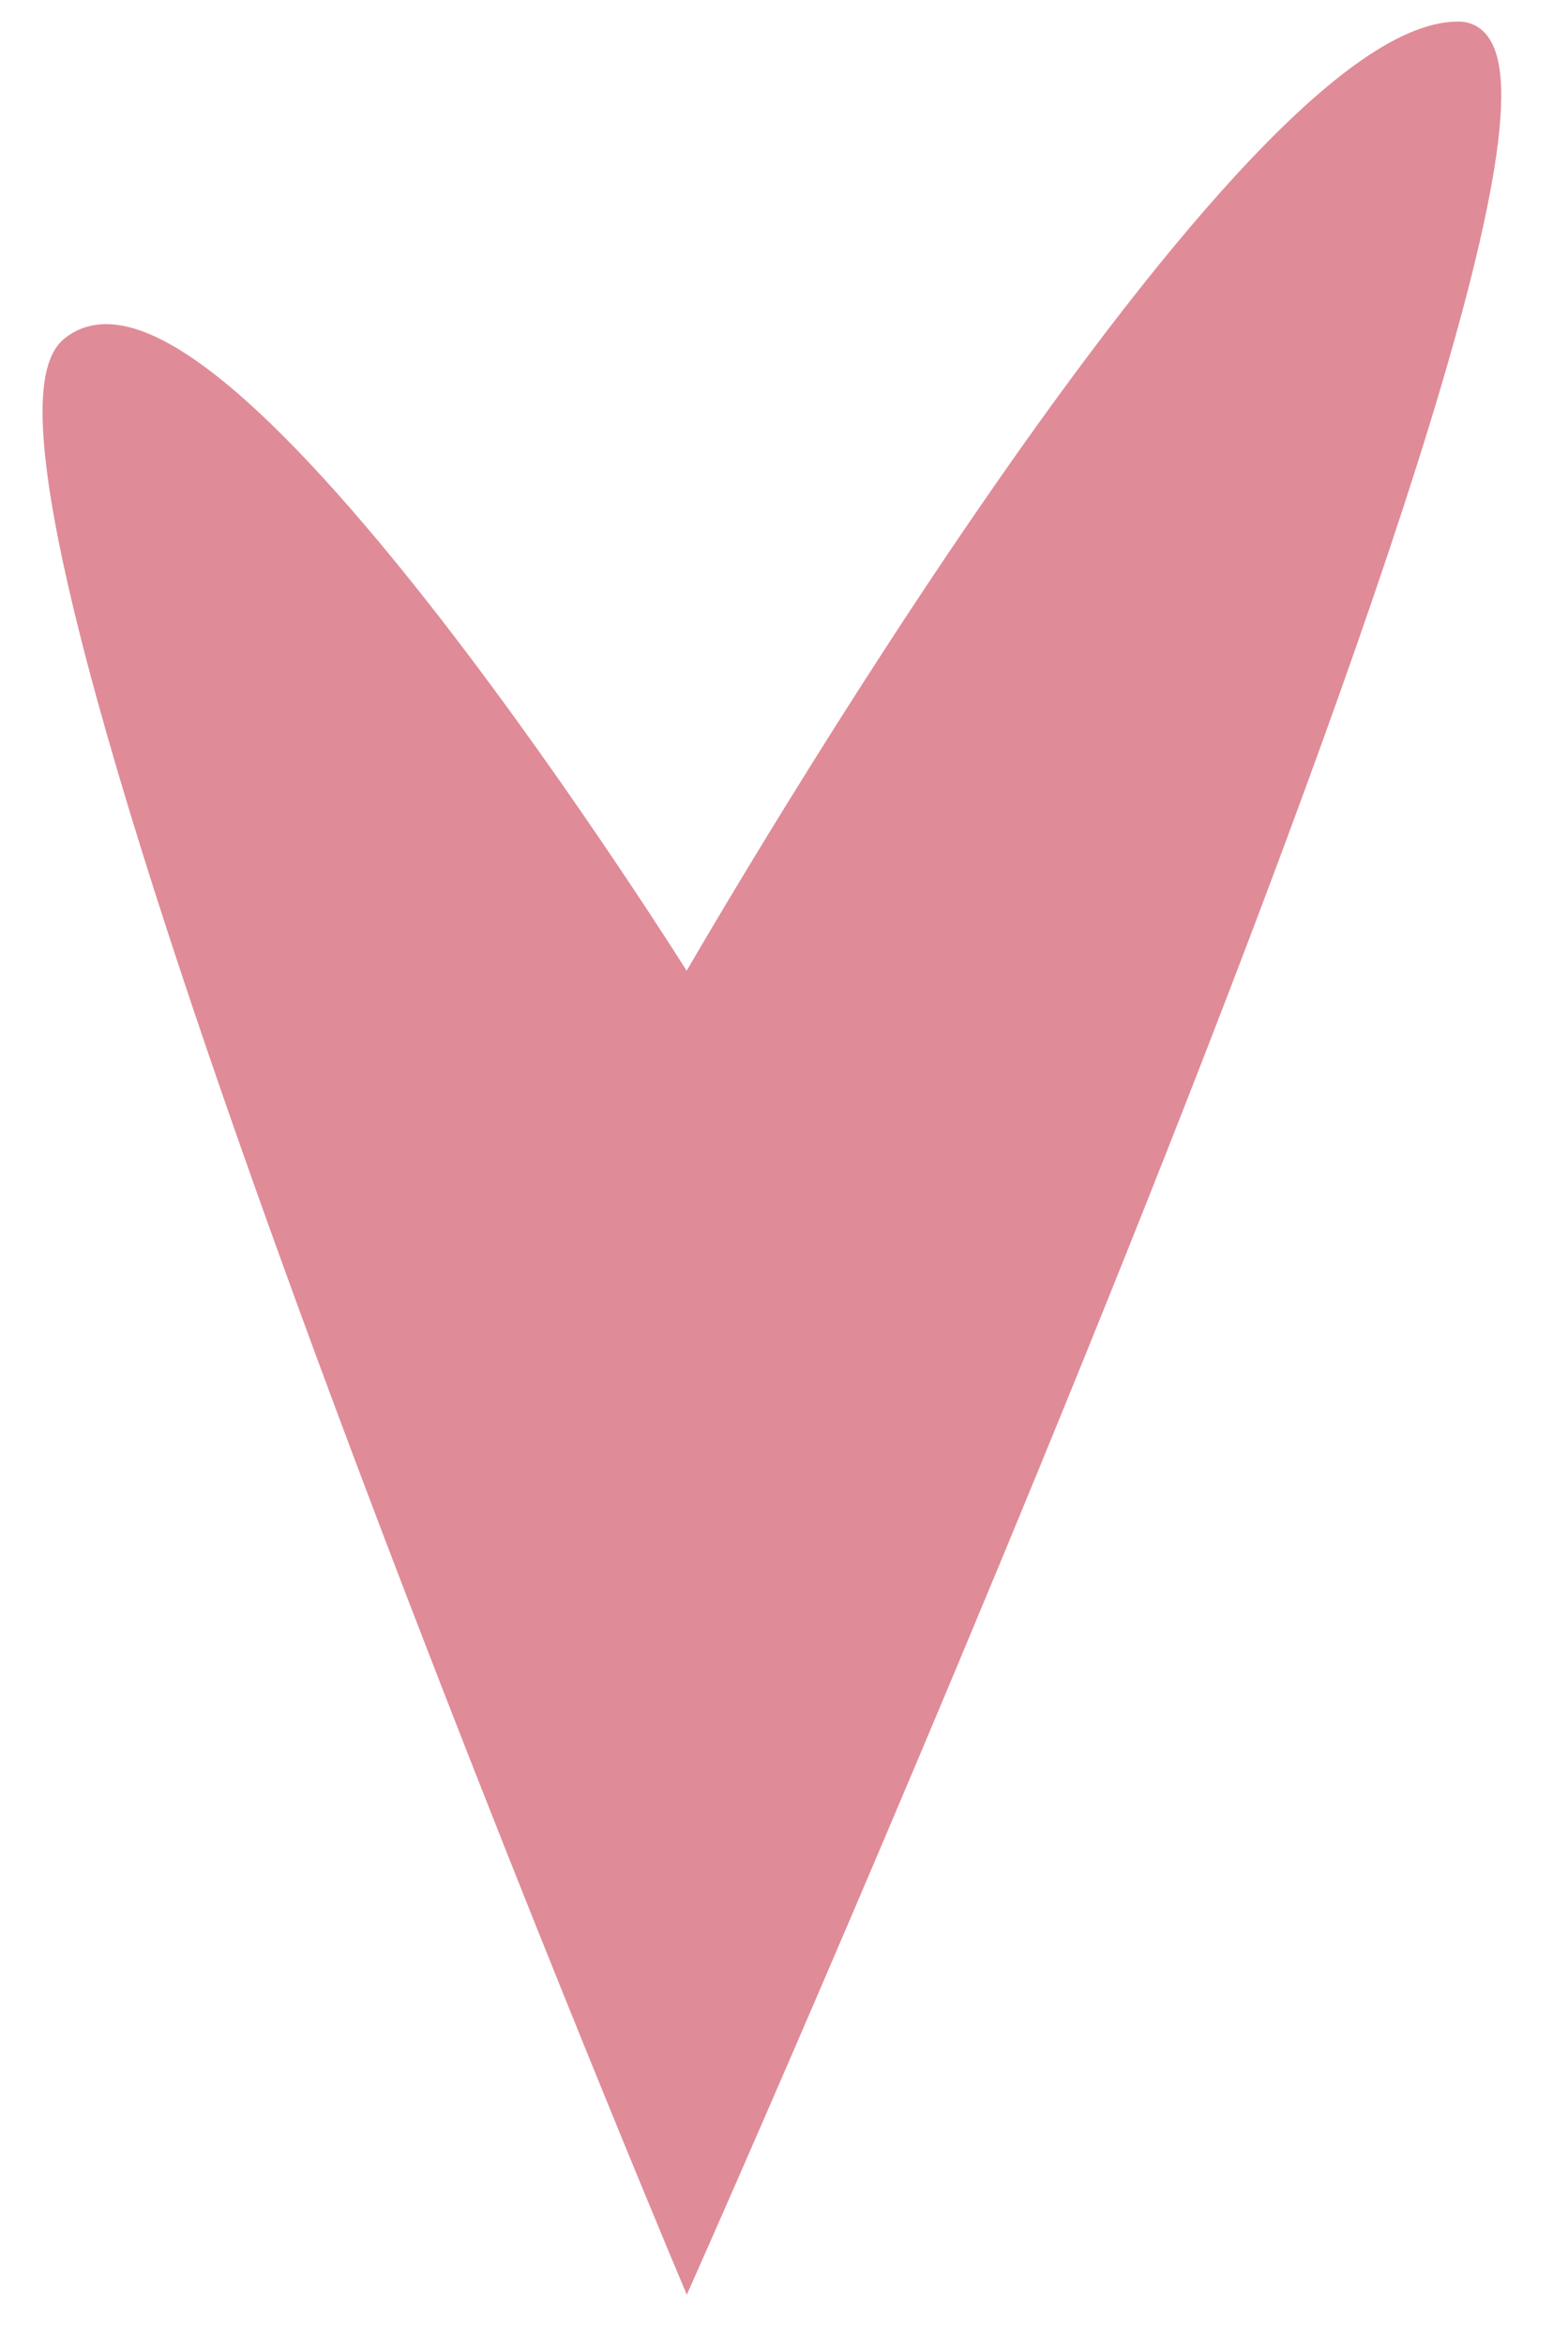 <?xml version="1.0" encoding="UTF-8"?> <svg xmlns="http://www.w3.org/2000/svg" xmlns:xlink="http://www.w3.org/1999/xlink" version="1.1" id="Слой_1" x="0px" y="0px" viewBox="0 0 72.8 108.8" style="enable-background:new 0 0 72.8 108.8;" xml:space="preserve"> <style type="text/css"> .st0{fill:#E08B98;stroke:#E08B98;stroke-miterlimit:10;} </style> <path class="st0" d="M31.9,105.2c0,0-35.2-83.7-28.6-89.1S31.9,46,31.9,46S57.4,1.5,67.7,1.5S31.9,105.2,31.9,105.2z"></path> </svg> 